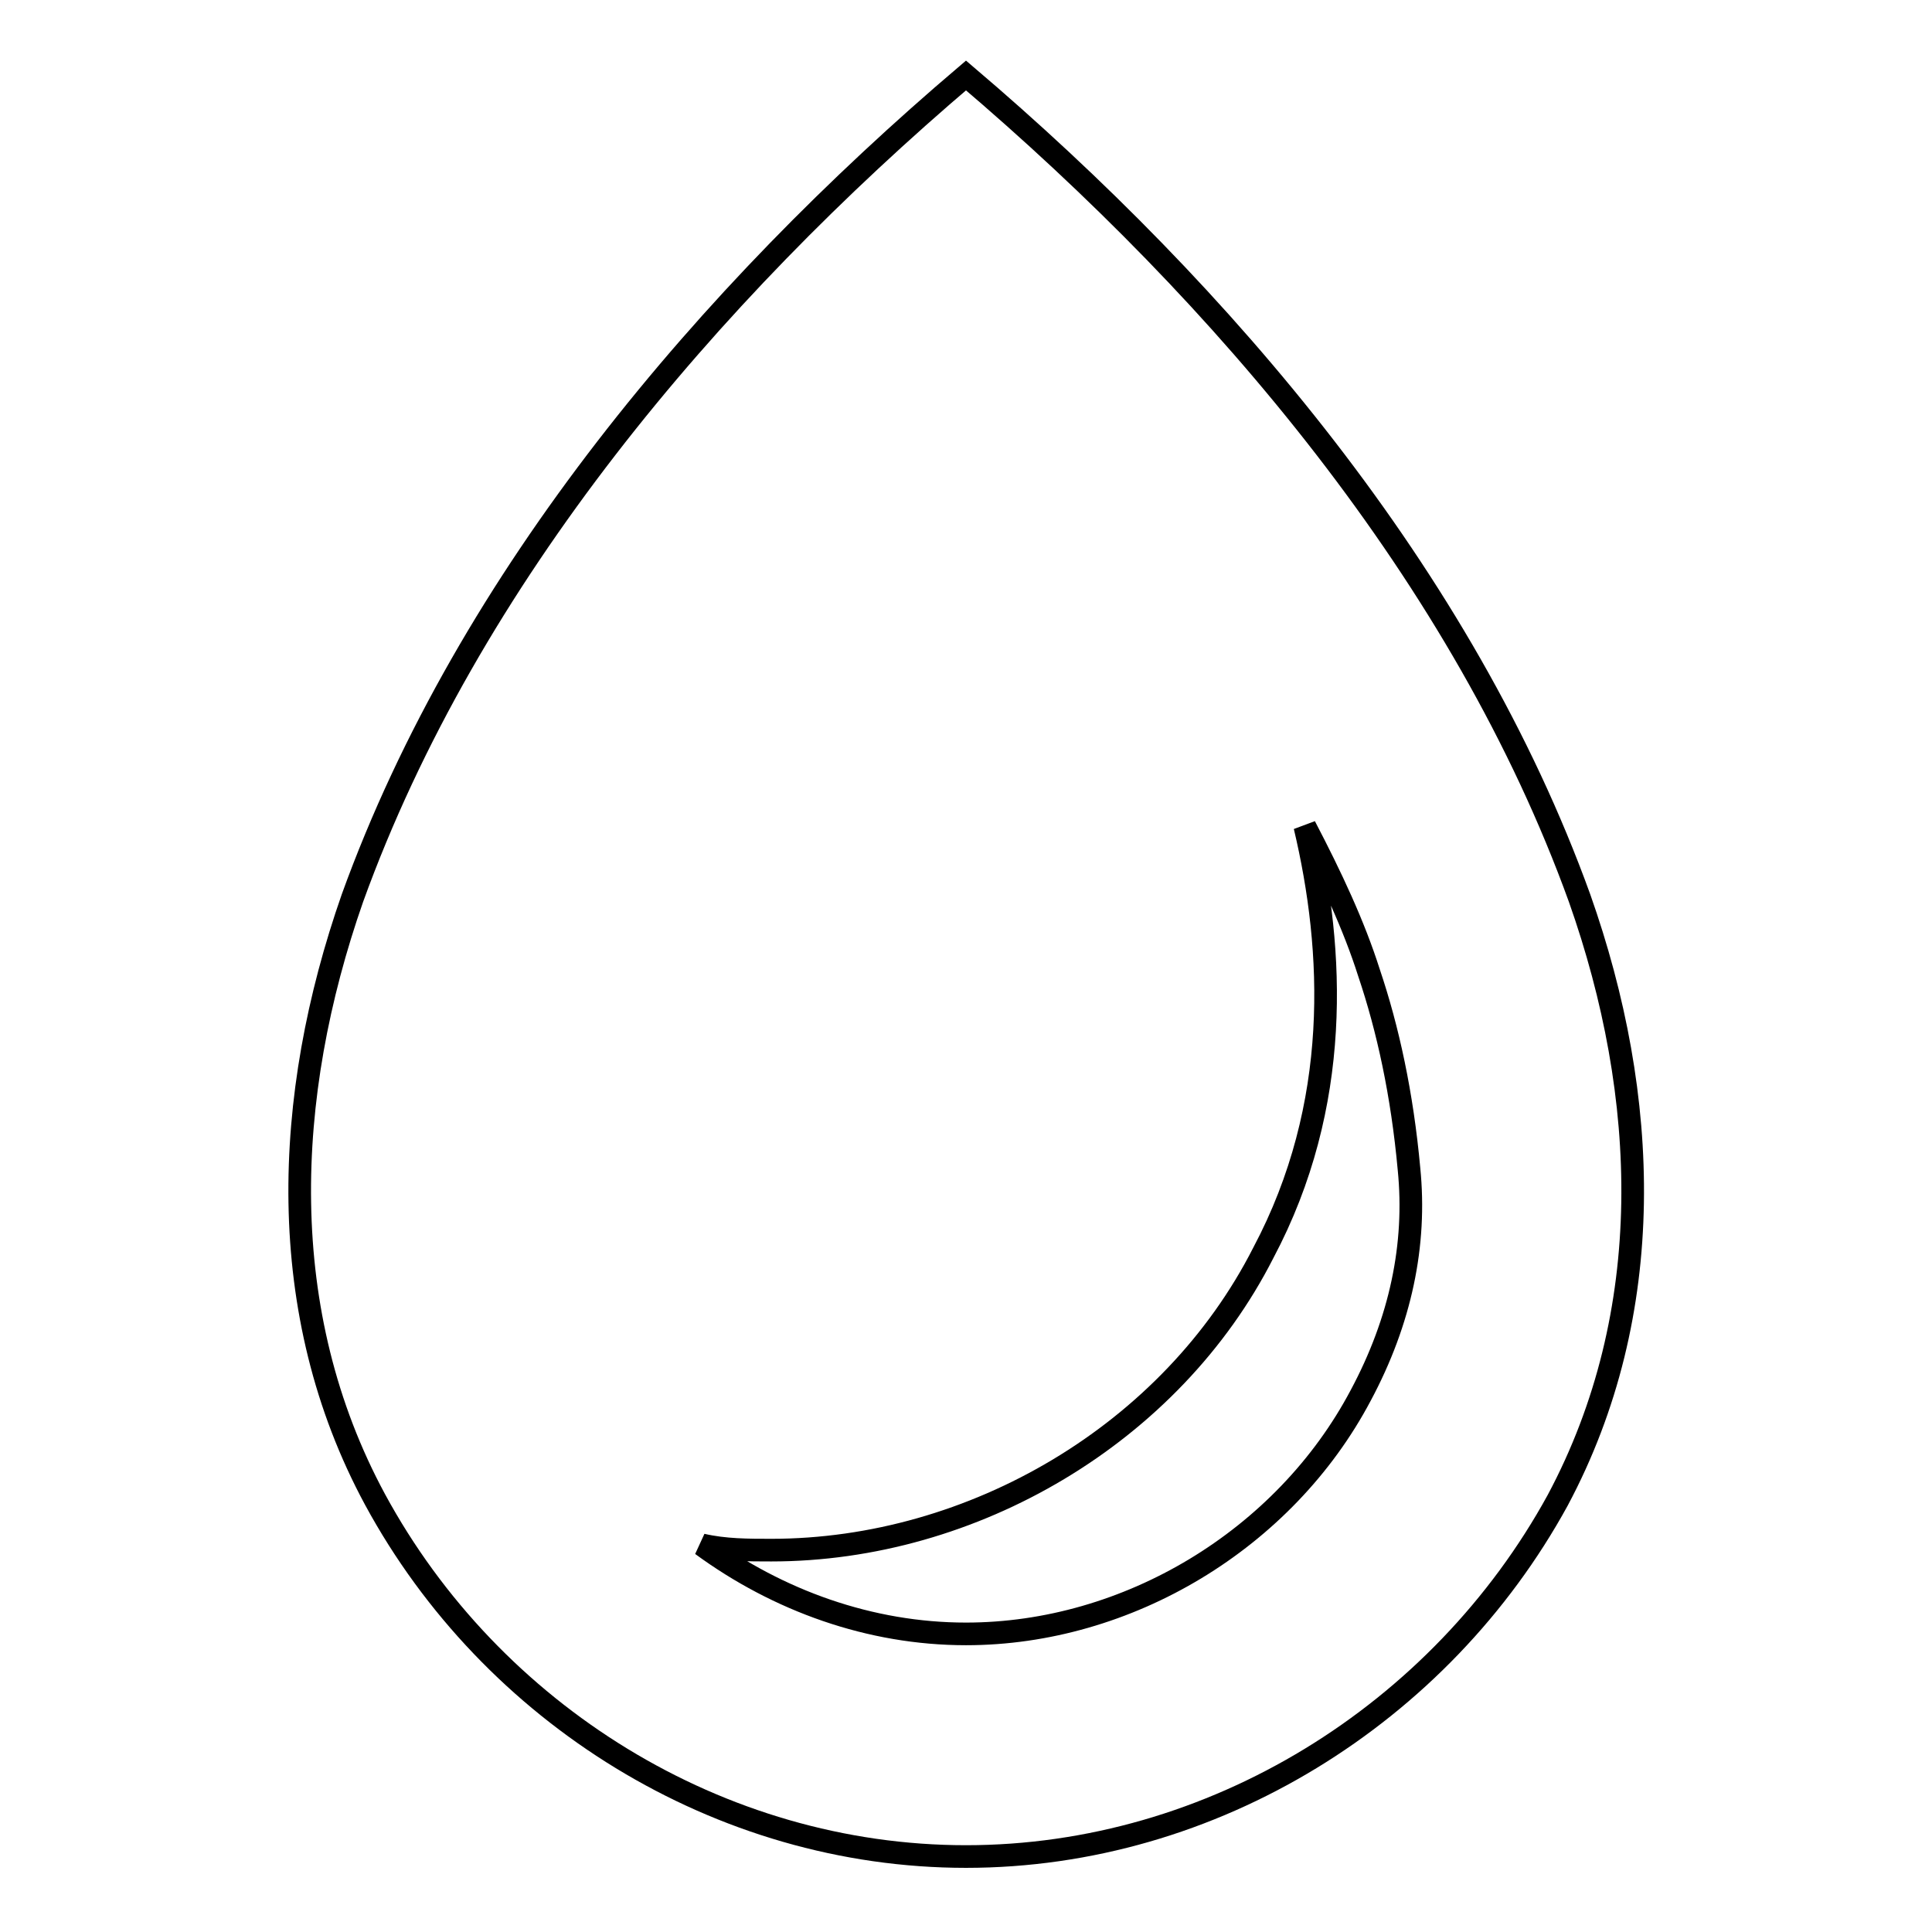 <?xml version="1.0" encoding="utf-8"?>
<!-- Svg Vector Icons : http://www.onlinewebfonts.com/icon -->
<!DOCTYPE svg PUBLIC "-//W3C//DTD SVG 1.1//EN" "http://www.w3.org/Graphics/SVG/1.1/DTD/svg11.dtd">
<svg version="1.1" xmlns="http://www.w3.org/2000/svg" xmlns:xlink="http://www.w3.org/1999/xlink" x="0px" y="0px" viewBox="0 0 256 256" enable-background="new 0 0 256 256" xml:space="preserve">
<g><g><path stroke-width="3" fill-opacity="0" stroke="#000000"  d="M209.3,119C193.9,76.4,162.1,39,128,10C93.9,39,62.1,76.4,46.7,119c-9.2,26.3-10.4,54.9,3,79.7C65.1,227.1,95.3,246,128,246s62.9-18.9,78.4-47.2C219.7,173.9,218.6,145.3,209.3,119L209.3,119z M180.3,184.9c-10.1,19.1-30.9,31.6-52.3,31.6c-12.7,0-24.9-4.4-35-11.8c3,0.7,6.2,0.7,9.2,0.7c26.7,0,53-15.4,65.2-39.4c10.4-19.6,9.4-40.1,5.5-56.5c3.5,6.7,6.5,13.1,8.5,19.4c2.5,7.4,4.4,16.1,5.3,26C187.7,164.9,185.6,175,180.3,184.9z"/></g></g>
</svg>